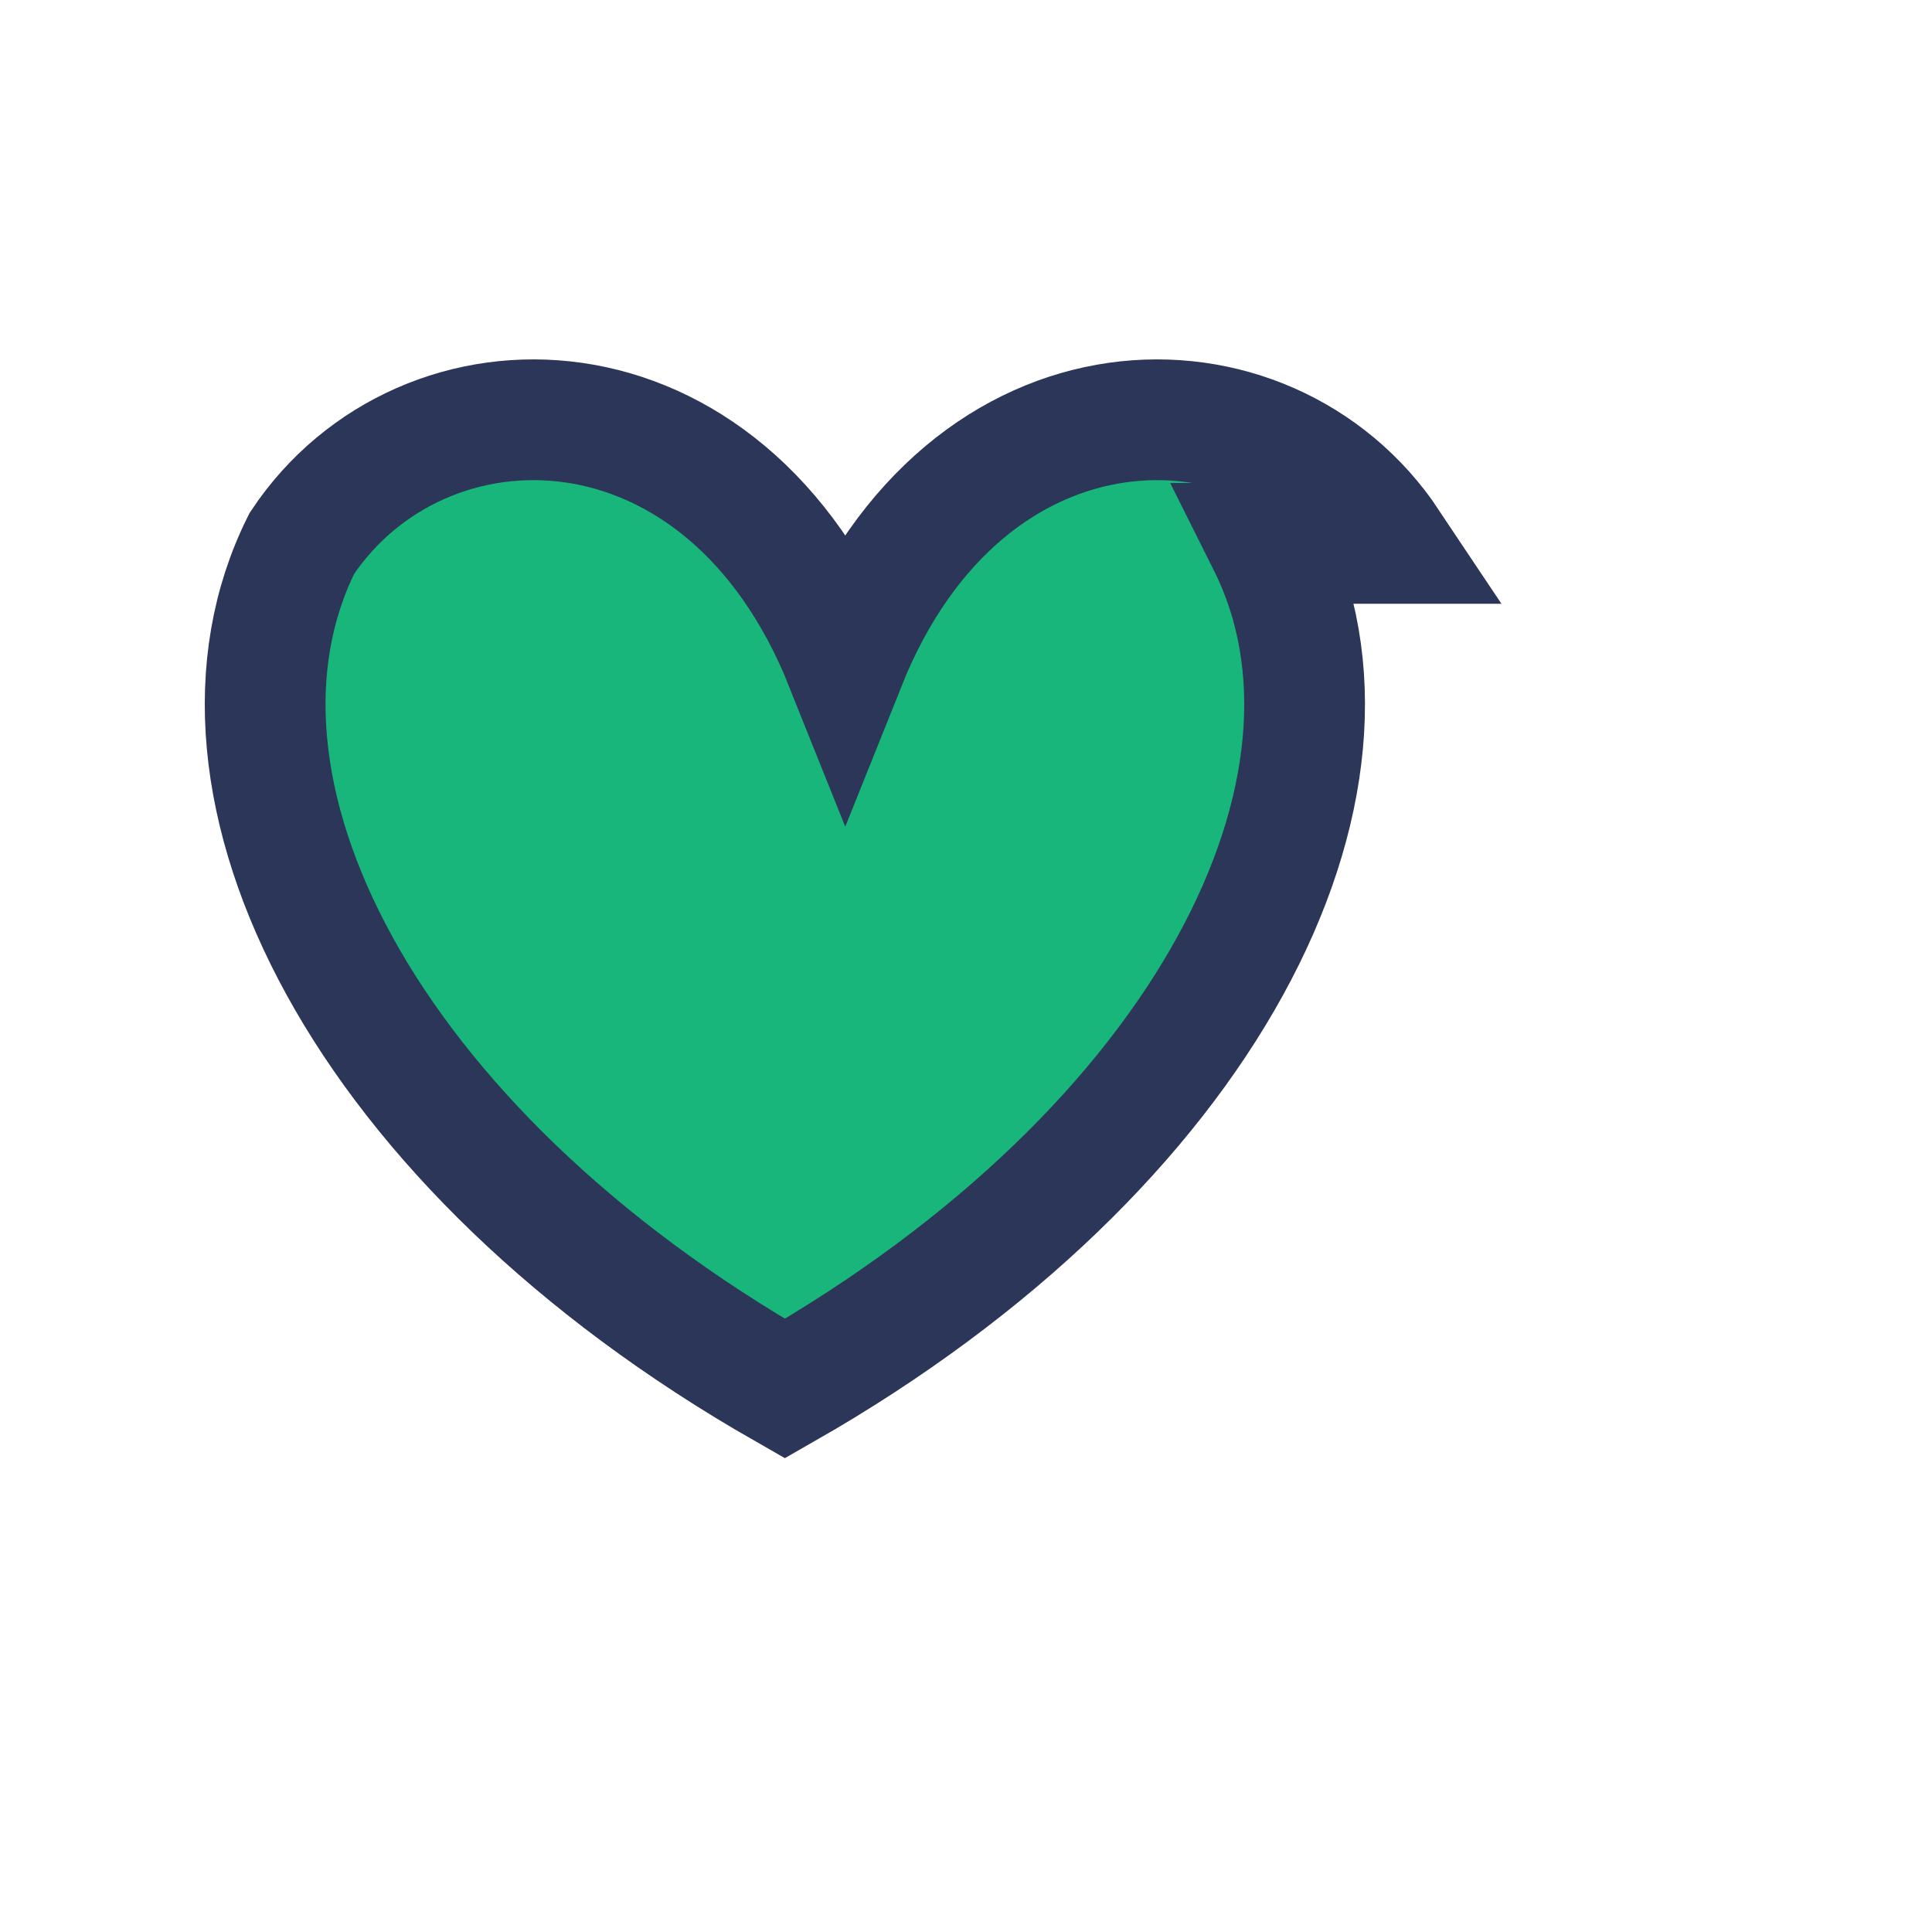 <?xml version="1.0" encoding="UTF-8"?>
<svg xmlns="http://www.w3.org/2000/svg" width="32" height="32" viewBox="0 0 32 32"><path d="M23 9c-2-3-7-3-9 2-2-5-7-5-9-2-2 4 1 10 8 14 7-4 10-10 8-14z" fill="#19B67B" stroke="#2B3659" stroke-width="2"/></svg>